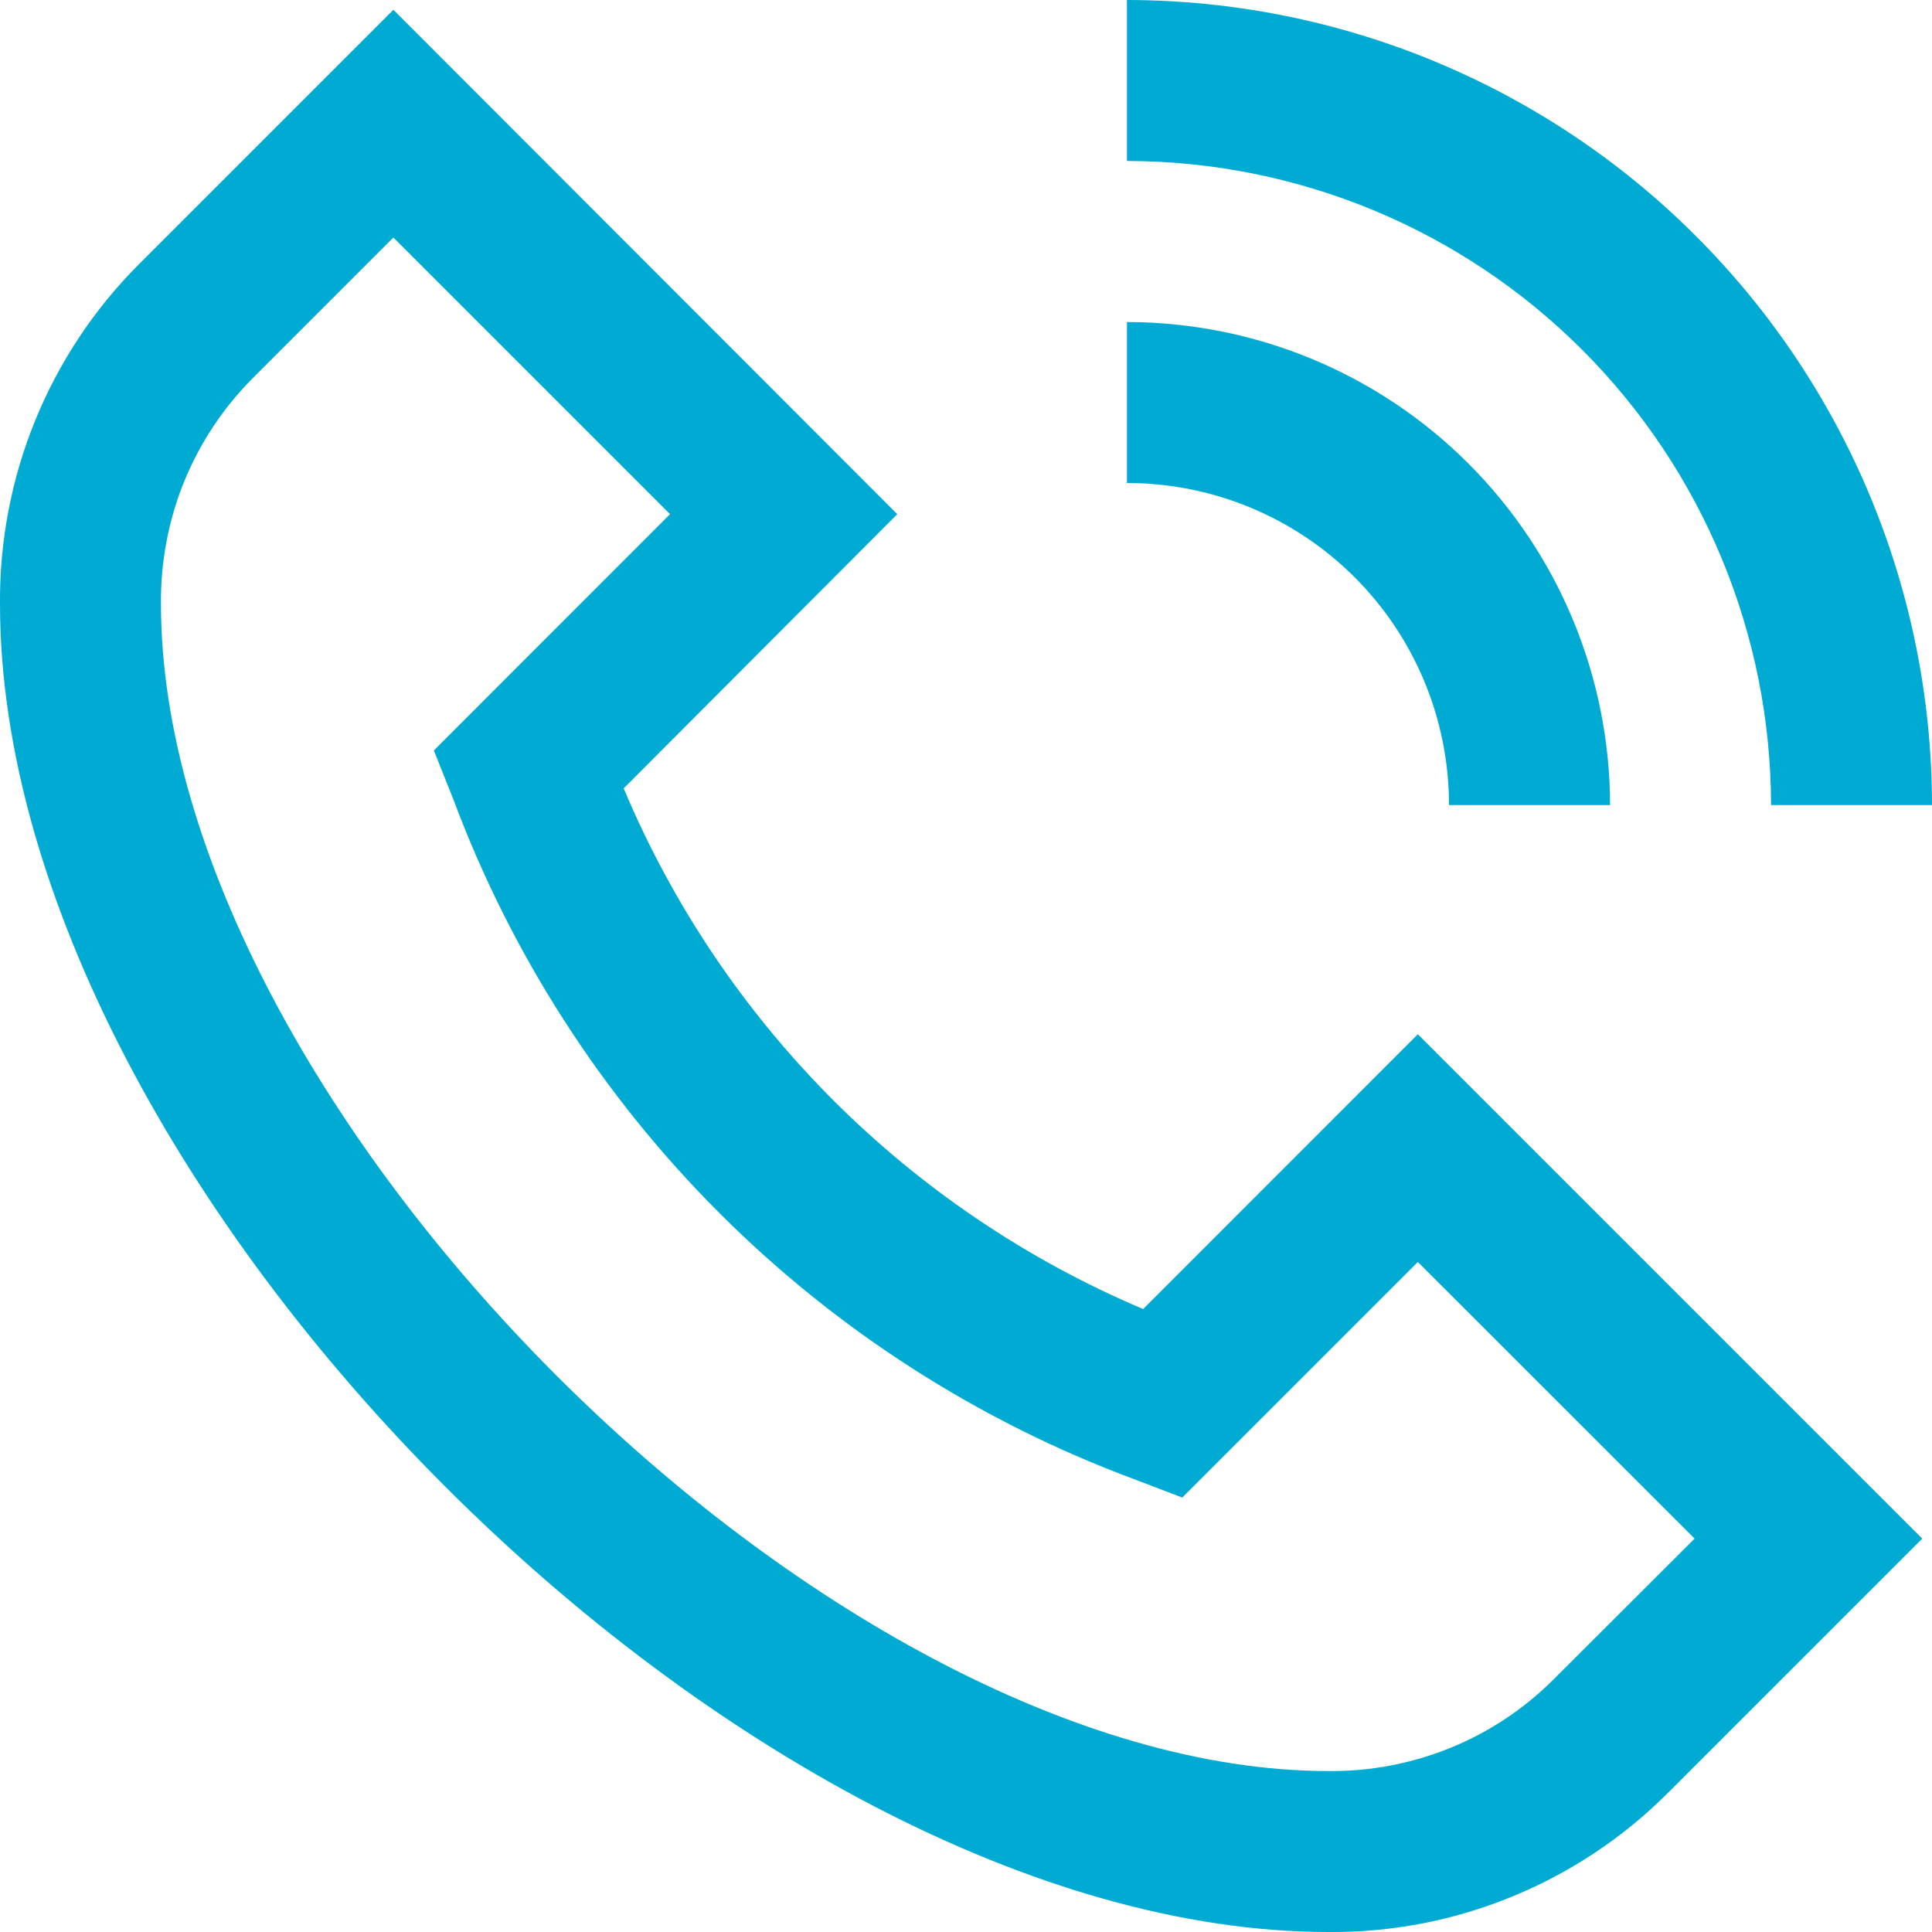 <svg width="16" height="16" viewBox="0 0 16 16" fill="none" xmlns="http://www.w3.org/2000/svg">
<path d="M9.467 10.841C7.526 10.019 5.982 8.472 5.165 6.529L7.431 4.258L3.258 0.081L1.144 2.195C0.777 2.563 0.488 3.001 0.291 3.483C0.095 3.964 -0.004 4.48 0 5C0 9.832 6.168 16 11 16C11.52 16.005 12.036 15.906 12.517 15.709C12.999 15.513 13.436 15.223 13.805 14.856L15.919 12.742L11.742 8.565L9.467 10.841ZM12.861 13.913C12.617 14.156 12.326 14.348 12.007 14.477C11.687 14.606 11.345 14.671 11 14.667C6.845 14.667 1.333 9.155 1.333 5C1.33 4.655 1.394 4.313 1.523 3.993C1.653 3.674 1.844 3.383 2.087 3.138L3.258 1.967L5.549 4.258L3.593 6.215L3.756 6.624C4.237 7.91 4.989 9.078 5.96 10.048C6.932 11.019 8.101 11.769 9.387 12.248L9.791 12.402L11.742 10.451L14.034 12.742L12.861 13.913ZM9.333 1.333V0C11.101 0.002 12.796 0.705 14.045 1.955C15.295 3.205 15.998 4.899 16 6.667H14.667C14.665 5.253 14.103 3.897 13.103 2.897C12.103 1.897 10.748 1.335 9.333 1.333ZM9.333 4V2.667C10.394 2.668 11.411 3.089 12.161 3.839C12.911 4.589 13.332 5.606 13.334 6.667H12C12 5.959 11.719 5.281 11.219 4.781C10.719 4.281 10.041 4 9.333 4Z" fill="#00ABD3"/>
</svg>